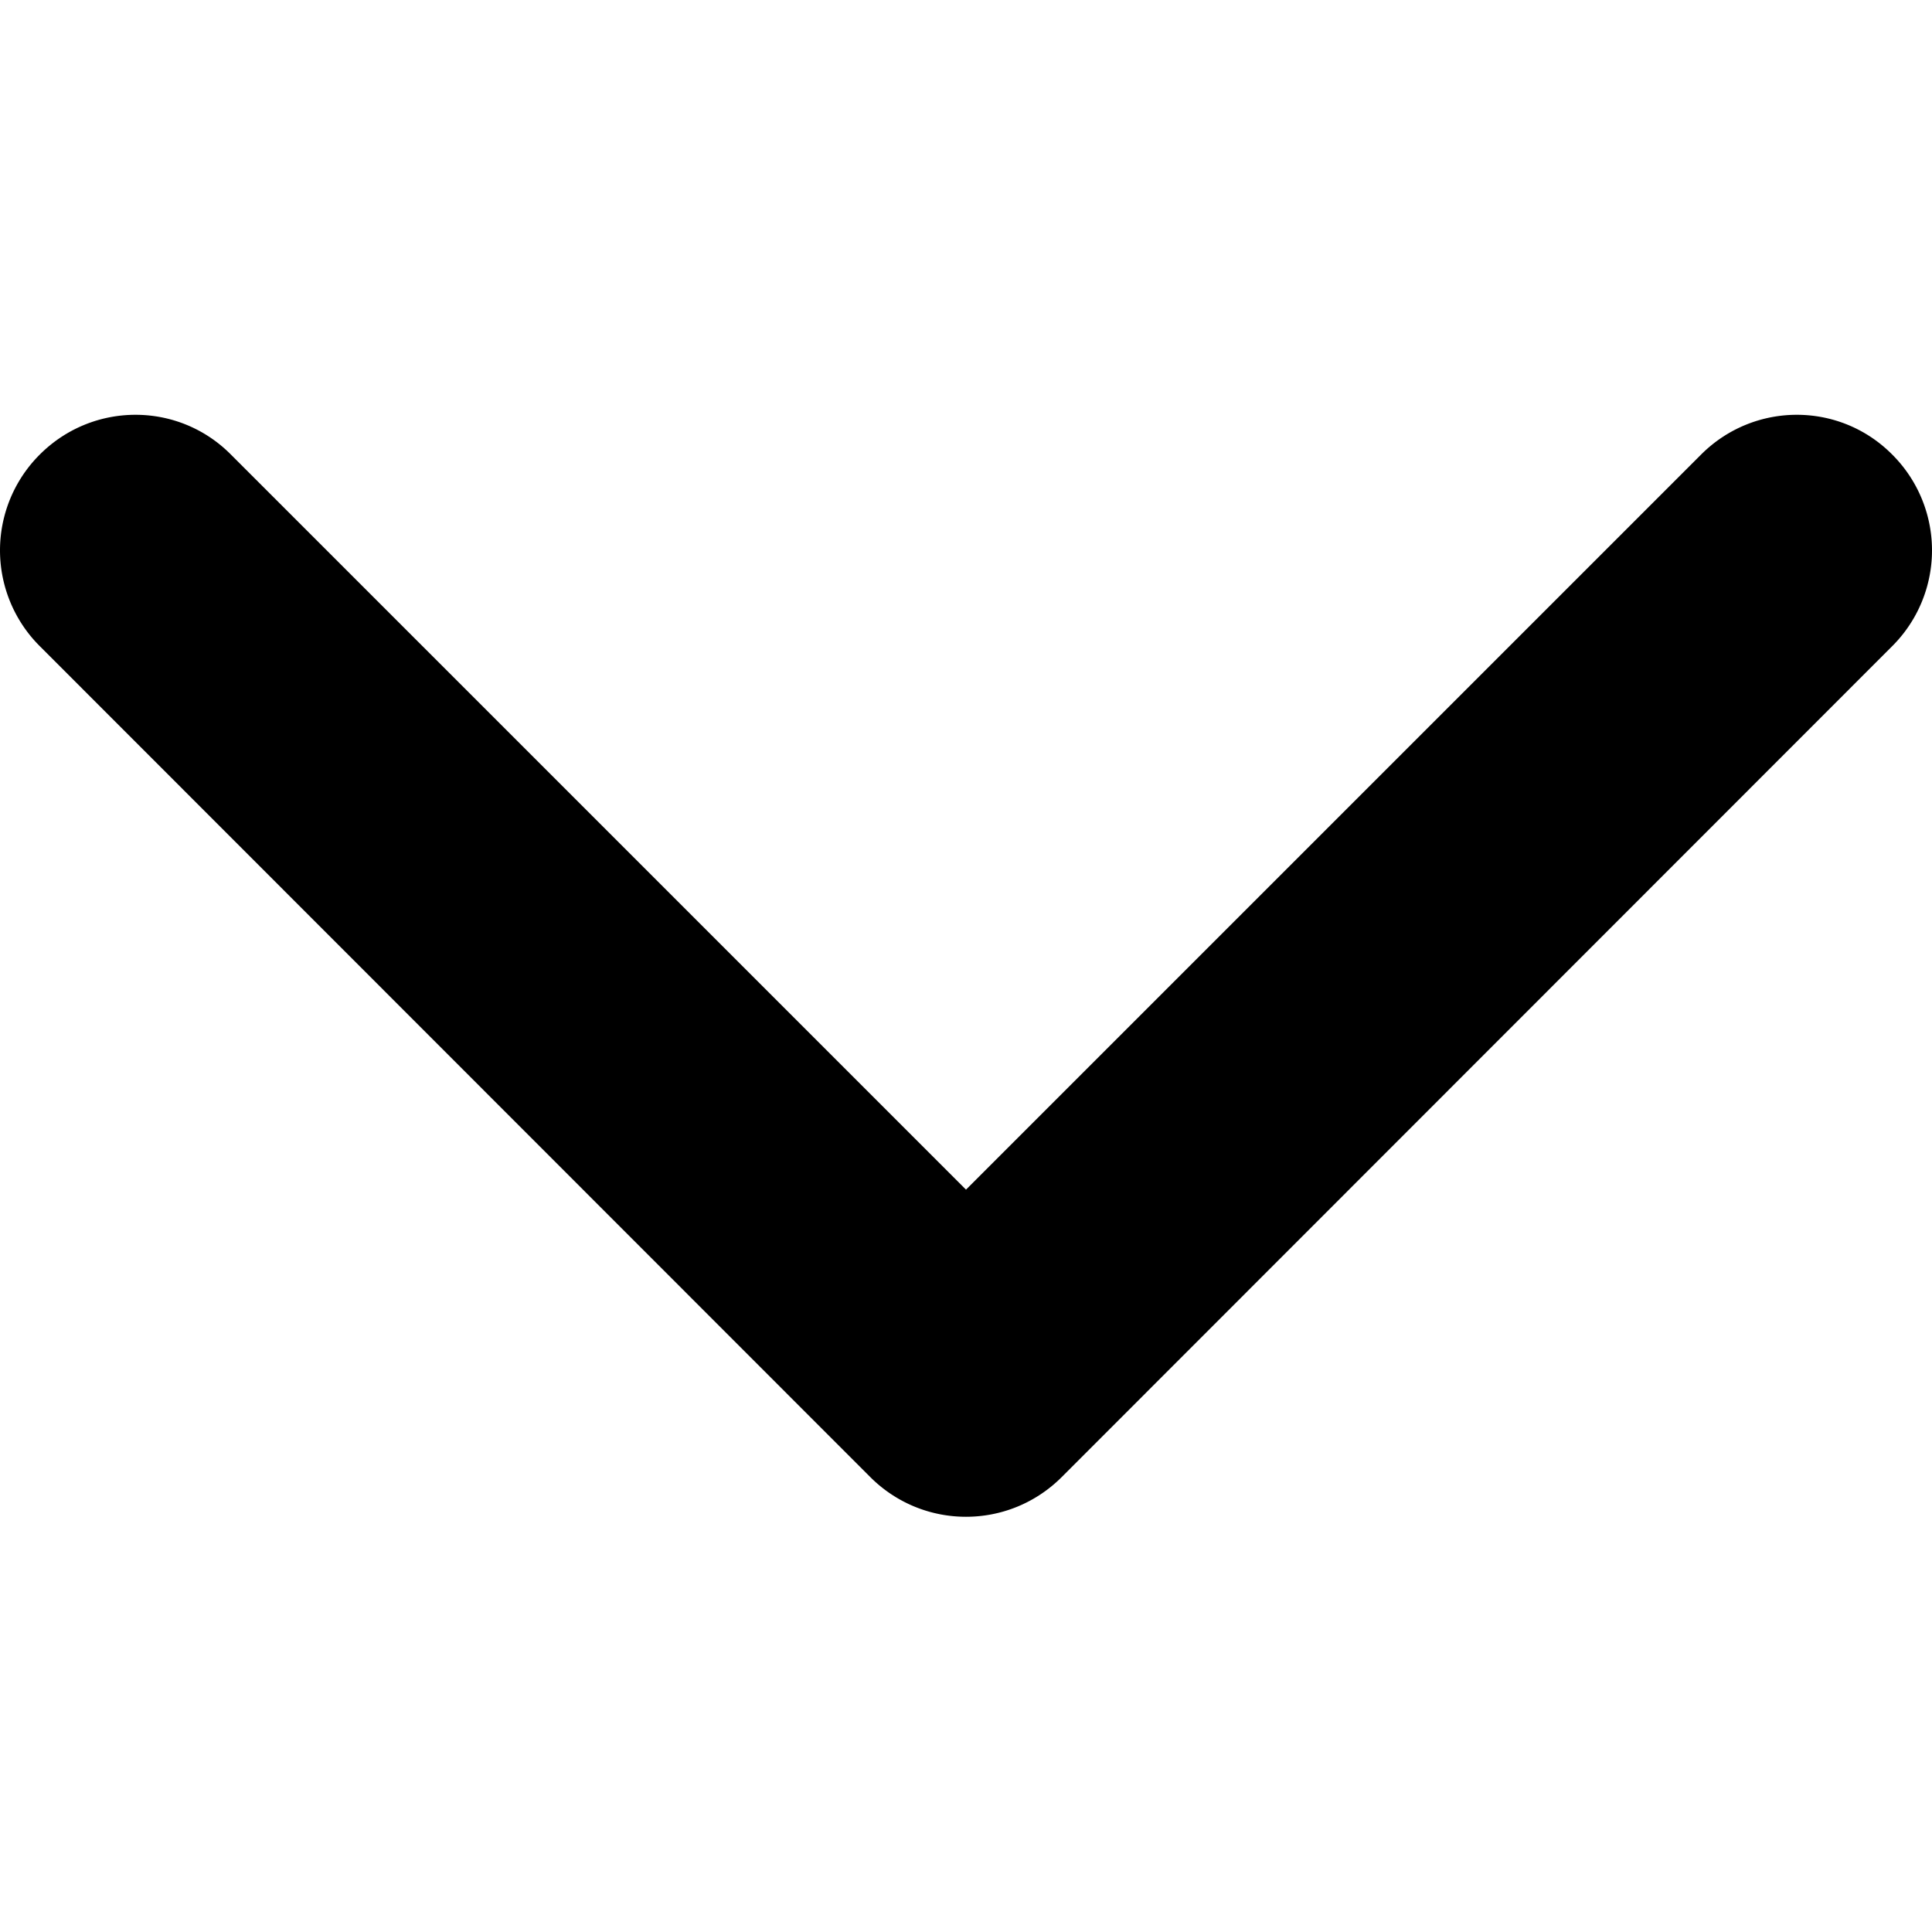 <svg xmlns="http://www.w3.org/2000/svg" viewBox="0 0 451.8 451.8" xmlns:v="https://vecta.io/nano"><path d="M225.9 354.7c-8.1 0-16.2-3.1-22.4-9.3L9.3 151.1a31.63 31.63 0 0 1 0-44.8c12.4-12.4 32.4-12.4 44.7 0l171.9 171.9 171.9-171.9c12.4-12.4 32.4-12.4 44.7 0a31.63 31.63 0 0 1 0 44.8L248.3 345.4c-6.2 6.2-14.3 9.3-22.4 9.3z"/></svg>